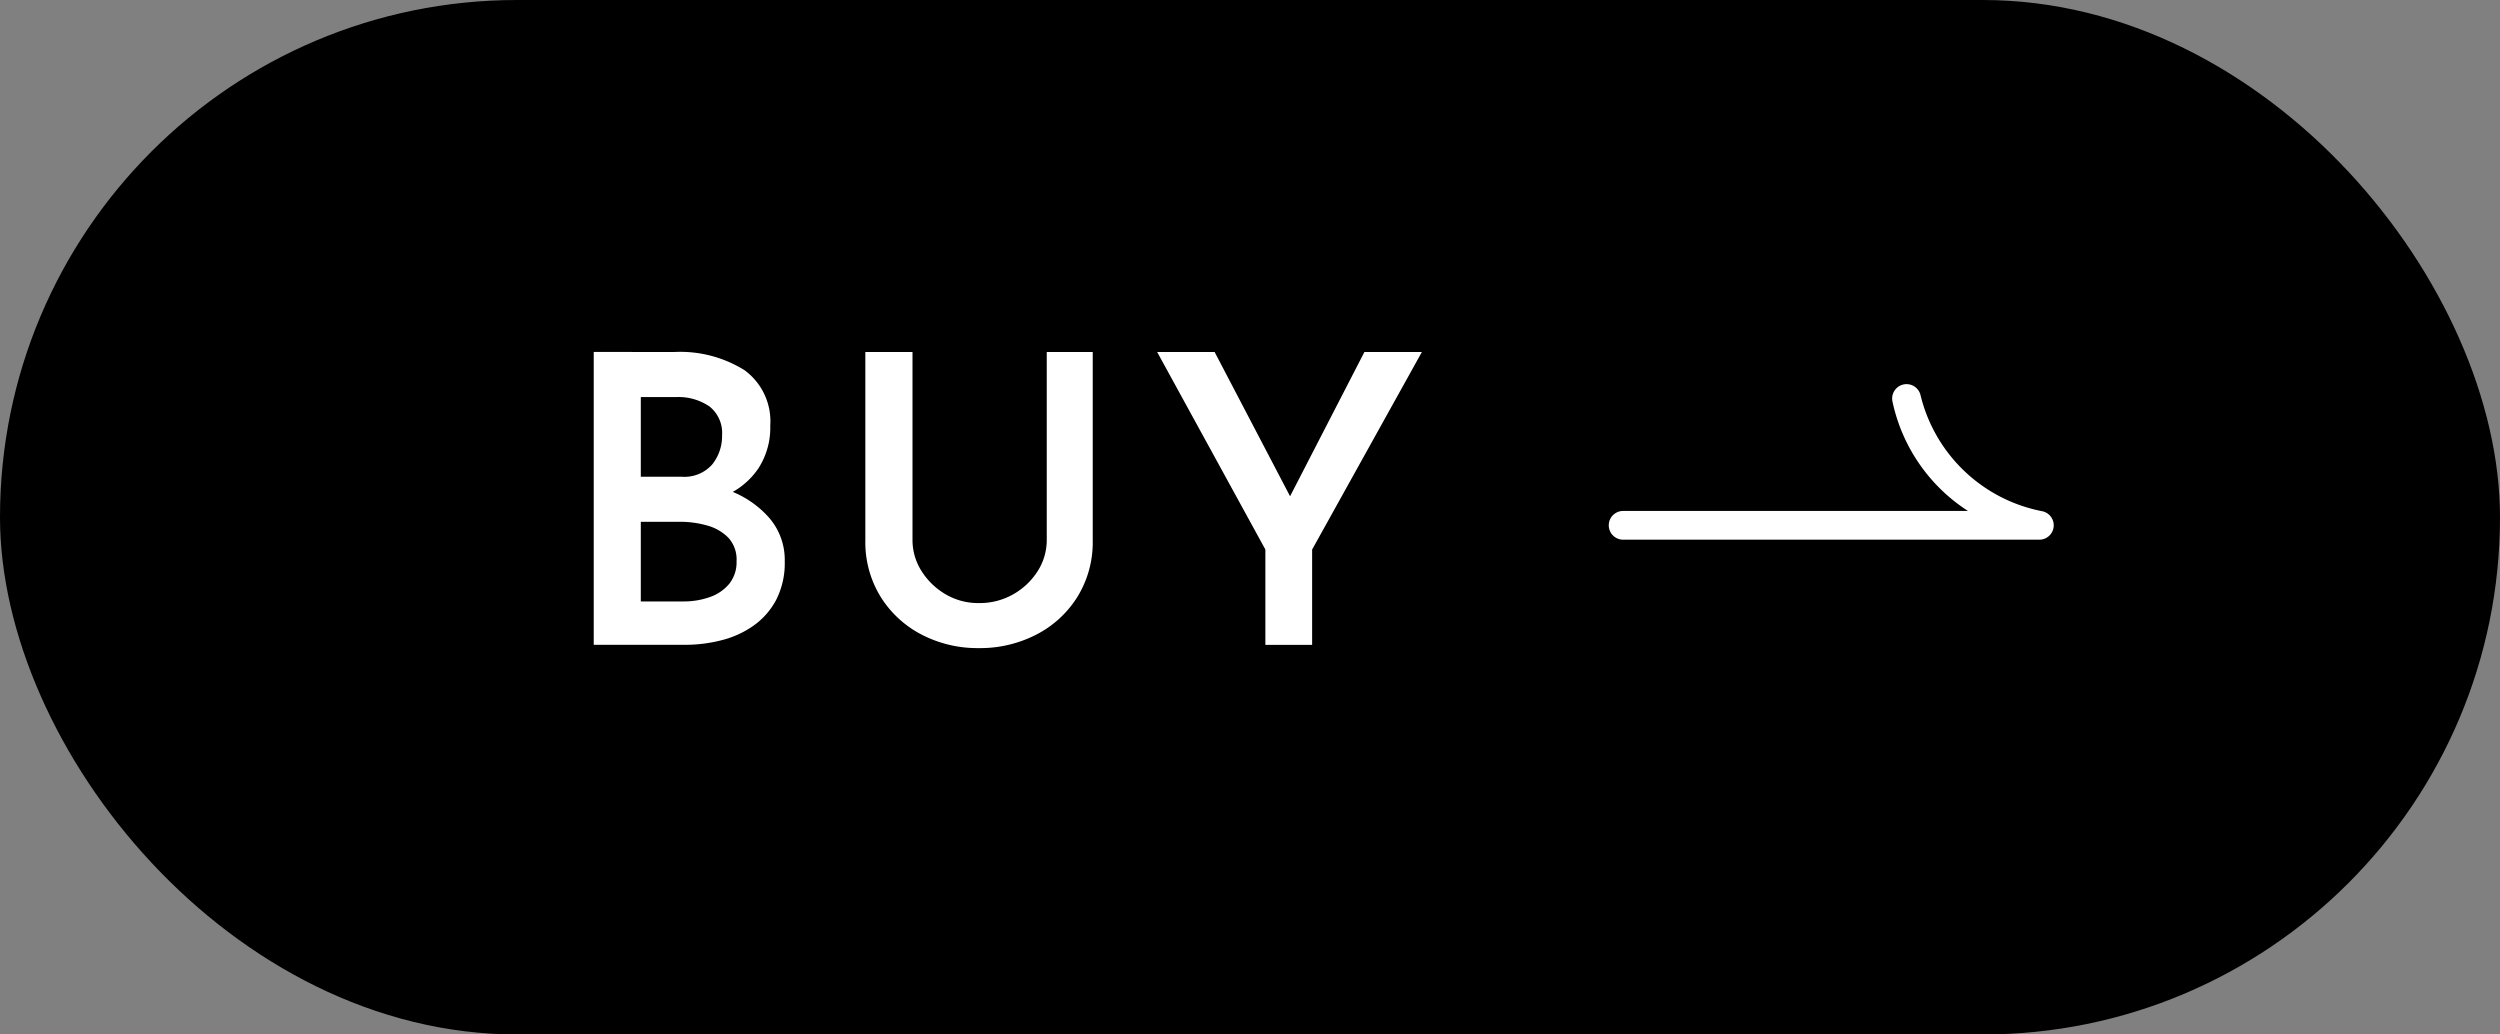 <svg xmlns="http://www.w3.org/2000/svg" width="87" height="36" viewBox="0 0 87 36">
  <rect x="0" y="0" width="87" height="36" fill="#808080" stroke="none"/>
  <g id="グループ_1146" data-name="グループ 1146" transform="translate(30.562 122.295)">
    <rect id="長方形_74" data-name="長方形 74" width="87" height="36" rx="18" transform="translate(-30.562 -122.295)"/>
    <g id="グループ_1150" data-name="グループ 1150">
      <g id="グループ_1147" data-name="グループ 1147">
        <path id="パス_3692" data-name="パス 3692" d="M-7.114-110.045a4.229,4.229,0,0,1,2.457.63,2.2,2.2,0,0,1,.9,1.932,2.606,2.606,0,0,1-.406,1.477,2.648,2.648,0,0,1-1.113.938,4.046,4.046,0,0,1-1.659.343l-.238-.854a5.621,5.621,0,0,1,1.995.357,3.428,3.428,0,0,1,1.4.966,2.237,2.237,0,0,1,.525,1.491,2.812,2.812,0,0,1-.294,1.337,2.569,2.569,0,0,1-.784.9,3.334,3.334,0,0,1-1.113.511,5.065,5.065,0,0,1-1.267.161H-9.9v-10.192Zm.266,4.34a1.292,1.292,0,0,0,1.071-.427,1.575,1.575,0,0,0,.343-1.015,1.176,1.176,0,0,0-.434-1,1.907,1.907,0,0,0-1.176-.329H-8.262v2.772Zm.056,4.34a2.7,2.7,0,0,0,.938-.154,1.521,1.521,0,0,0,.672-.462,1.2,1.2,0,0,0,.252-.784,1.116,1.116,0,0,0-.294-.826,1.661,1.661,0,0,0-.742-.42,3.454,3.454,0,0,0-.938-.126H-8.262v2.772Z" fill="#fff"/>
      </g>
      <g id="グループ_1148" data-name="グループ 1148">
        <path id="パス_3693" data-name="パス 3693" d="M1.193-103.521a2.011,2.011,0,0,0,.315,1.1,2.46,2.46,0,0,0,.833.805,2.236,2.236,0,0,0,1.162.308,2.36,2.36,0,0,0,1.2-.308,2.416,2.416,0,0,0,.847-.805,2.011,2.011,0,0,0,.315-1.1v-6.524h1.6v6.552a3.617,3.617,0,0,1-.532,1.967A3.635,3.635,0,0,1,5.5-100.21a4.259,4.259,0,0,1-2,.469,4.216,4.216,0,0,1-1.988-.469,3.657,3.657,0,0,1-1.428-1.316,3.617,3.617,0,0,1-.532-1.967v-6.552H1.193Z" fill="#fff"/>
      </g>
      <g id="グループ_1149" data-name="グループ 1149">
        <path id="パス_3694" data-name="パス 3694" d="M13.473-103.171l-3.766-6.874h2l2.87,5.488-.5.028,2.842-5.516h2L15.1-103.171v3.318H13.473Z" fill="#fff"/>
      </g>
    </g>
    <g id="グループ_1151" data-name="グループ 1151">
      <path id="パス_3695" data-name="パス 3695" d="M40.4-103.514H25.923a.5.5,0,0,1-.5-.5.5.5,0,0,1,.5-.5h12a6.011,6.011,0,0,1-2.625-3.8.5.5,0,0,1,.376-.6.5.5,0,0,1,.6.377,5.418,5.418,0,0,0,4.218,4.03.5.5,0,0,1,.414.535A.5.5,0,0,1,40.4-103.514Z" fill="#fff"/>
    </g>
  </g>
</svg>
